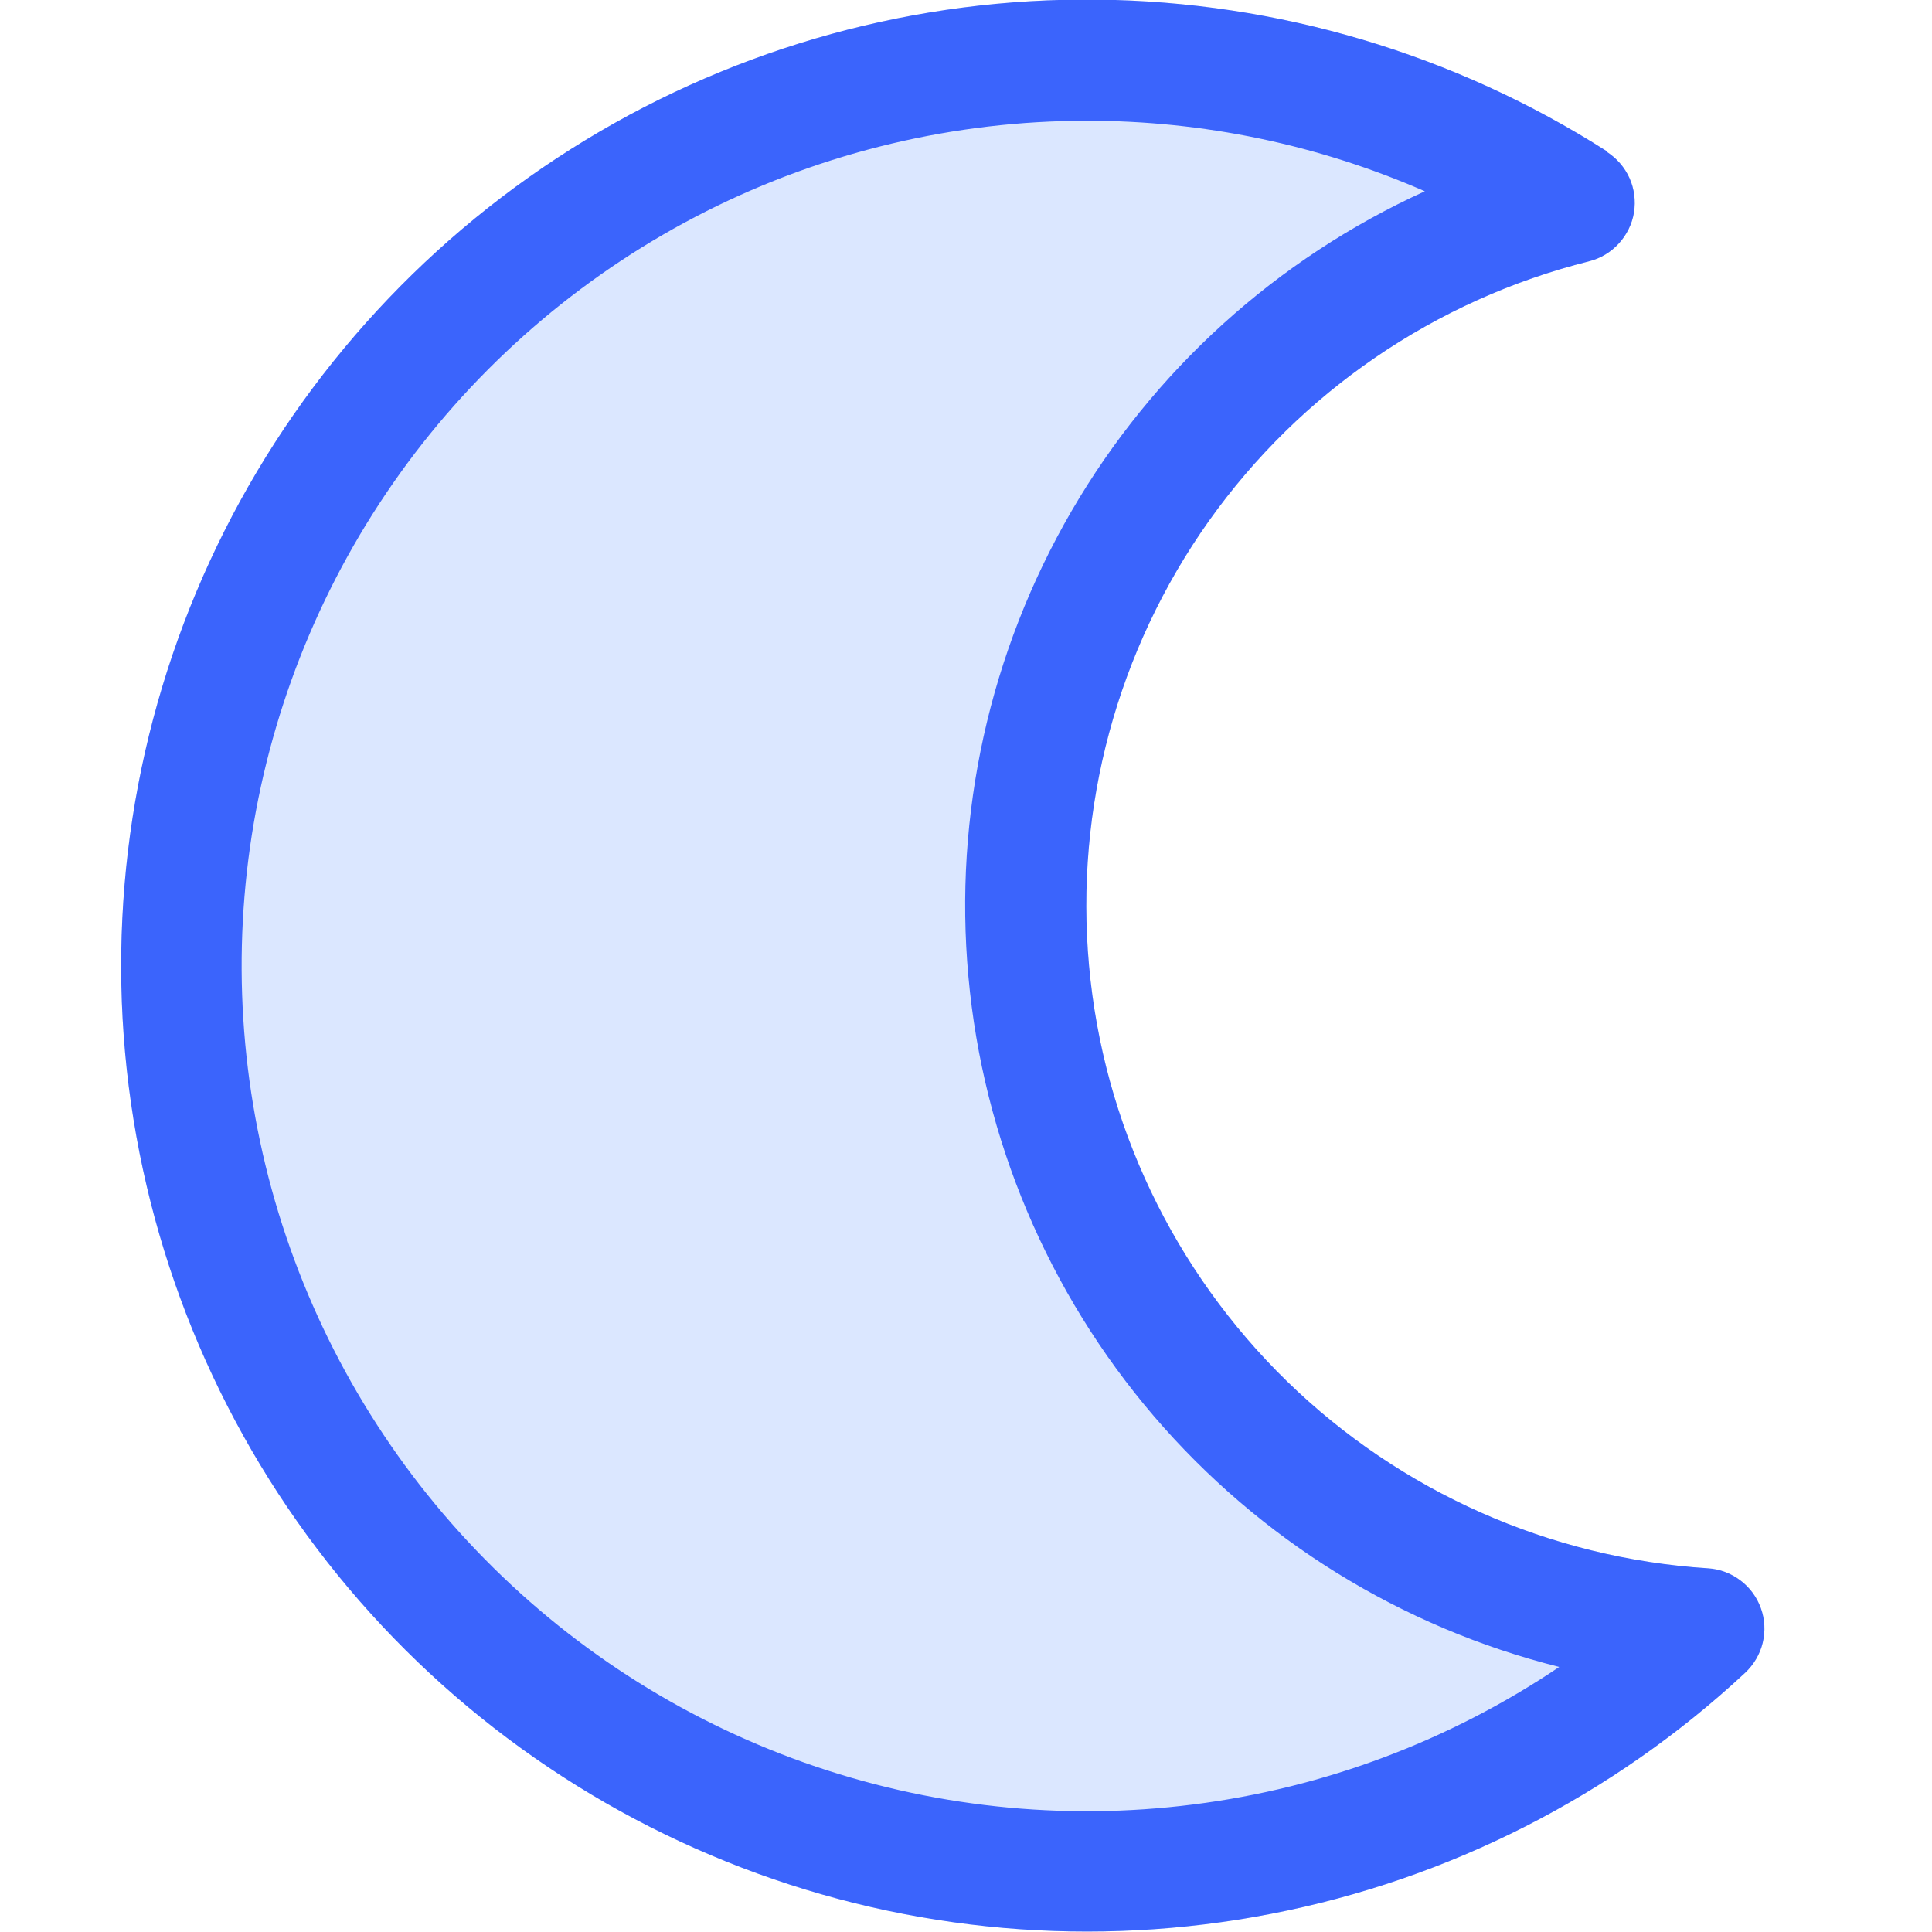 <svg viewBox="0 0 16 16" fill="none" xmlns="http://www.w3.org/2000/svg">
<g clip-path="url(#clip0_2461_29595)">
<path opacity="0.2" d="M13.308 1.258C13.39 1.311 13.455 1.386 13.495 1.475C13.535 1.564 13.547 1.663 13.532 1.76C13.516 1.856 13.472 1.945 13.406 2.017C13.34 2.089 13.255 2.14 13.16 2.164C11.887 2.483 10.771 3.246 10.011 4.315C9.252 5.385 8.9 6.691 9.019 7.997C9.137 9.304 9.719 10.524 10.659 11.44C11.599 12.355 12.835 12.904 14.144 12.988C14.242 12.994 14.335 13.029 14.413 13.088C14.491 13.146 14.55 13.227 14.583 13.319C14.616 13.411 14.621 13.51 14.598 13.605C14.575 13.7 14.524 13.786 14.453 13.853C13.358 14.872 11.999 15.564 10.53 15.849C9.061 16.135 7.542 16.003 6.145 15.468C4.748 14.933 3.528 14.018 2.625 12.825C1.722 11.632 1.172 10.21 1.036 8.72C0.901 7.23 1.186 5.732 1.859 4.396C2.532 3.06 3.567 1.94 4.845 1.162C6.123 0.384 7.593 -0.02 9.089 -0.003C10.585 0.013 12.047 0.448 13.308 1.253V1.258Z" fill="#4F87FE"/>
<path d="M13.308 1.258C13.39 1.311 13.455 1.386 13.495 1.475C13.535 1.564 13.547 1.663 13.532 1.76C13.516 1.856 13.472 1.945 13.406 2.017C13.34 2.089 13.255 2.14 13.16 2.164C11.887 2.483 10.771 3.246 10.011 4.315C9.252 5.385 8.9 6.691 9.019 7.997C9.137 9.304 9.719 10.524 10.659 11.44C11.599 12.355 12.835 12.904 14.144 12.988C14.242 12.994 14.335 13.029 14.413 13.088C14.491 13.146 14.55 13.227 14.583 13.319C14.616 13.411 14.621 13.51 14.598 13.605C14.575 13.7 14.524 13.786 14.453 13.853C13.358 14.872 11.999 15.564 10.53 15.849C9.061 16.135 7.542 16.003 6.145 15.468C4.748 14.933 3.528 14.018 2.625 12.825C1.722 11.632 1.172 10.21 1.036 8.72C0.901 7.23 1.186 5.732 1.859 4.396C2.532 3.06 3.567 1.94 4.845 1.162C6.123 0.384 7.593 -0.02 9.089 -0.003C10.585 0.013 12.047 0.448 13.308 1.253V1.258ZM9 1C7.906 1 6.827 1.257 5.85 1.749C4.873 2.242 4.025 2.957 3.374 3.836C2.723 4.716 2.288 5.736 2.102 6.814C1.917 7.892 1.987 8.999 2.307 10.046C2.627 11.092 3.187 12.049 3.944 12.839C4.7 13.63 5.631 14.232 6.663 14.598C7.694 14.963 8.797 15.082 9.882 14.944C10.967 14.807 12.006 14.416 12.913 13.805C11.605 13.477 10.432 12.751 9.555 11.727C8.679 10.703 8.142 9.432 8.02 8.089C7.897 6.747 8.196 5.4 8.873 4.234C9.55 3.069 10.573 2.142 11.8 1.584C10.917 1.198 9.964 0.999 9 1Z" fill="#3B64FC"/>
</g>
<defs>
<clipPath id="clip0_2461_29595">
<rect width="16" height="16" fill="white"/>
</clipPath>
</defs>
</svg>

